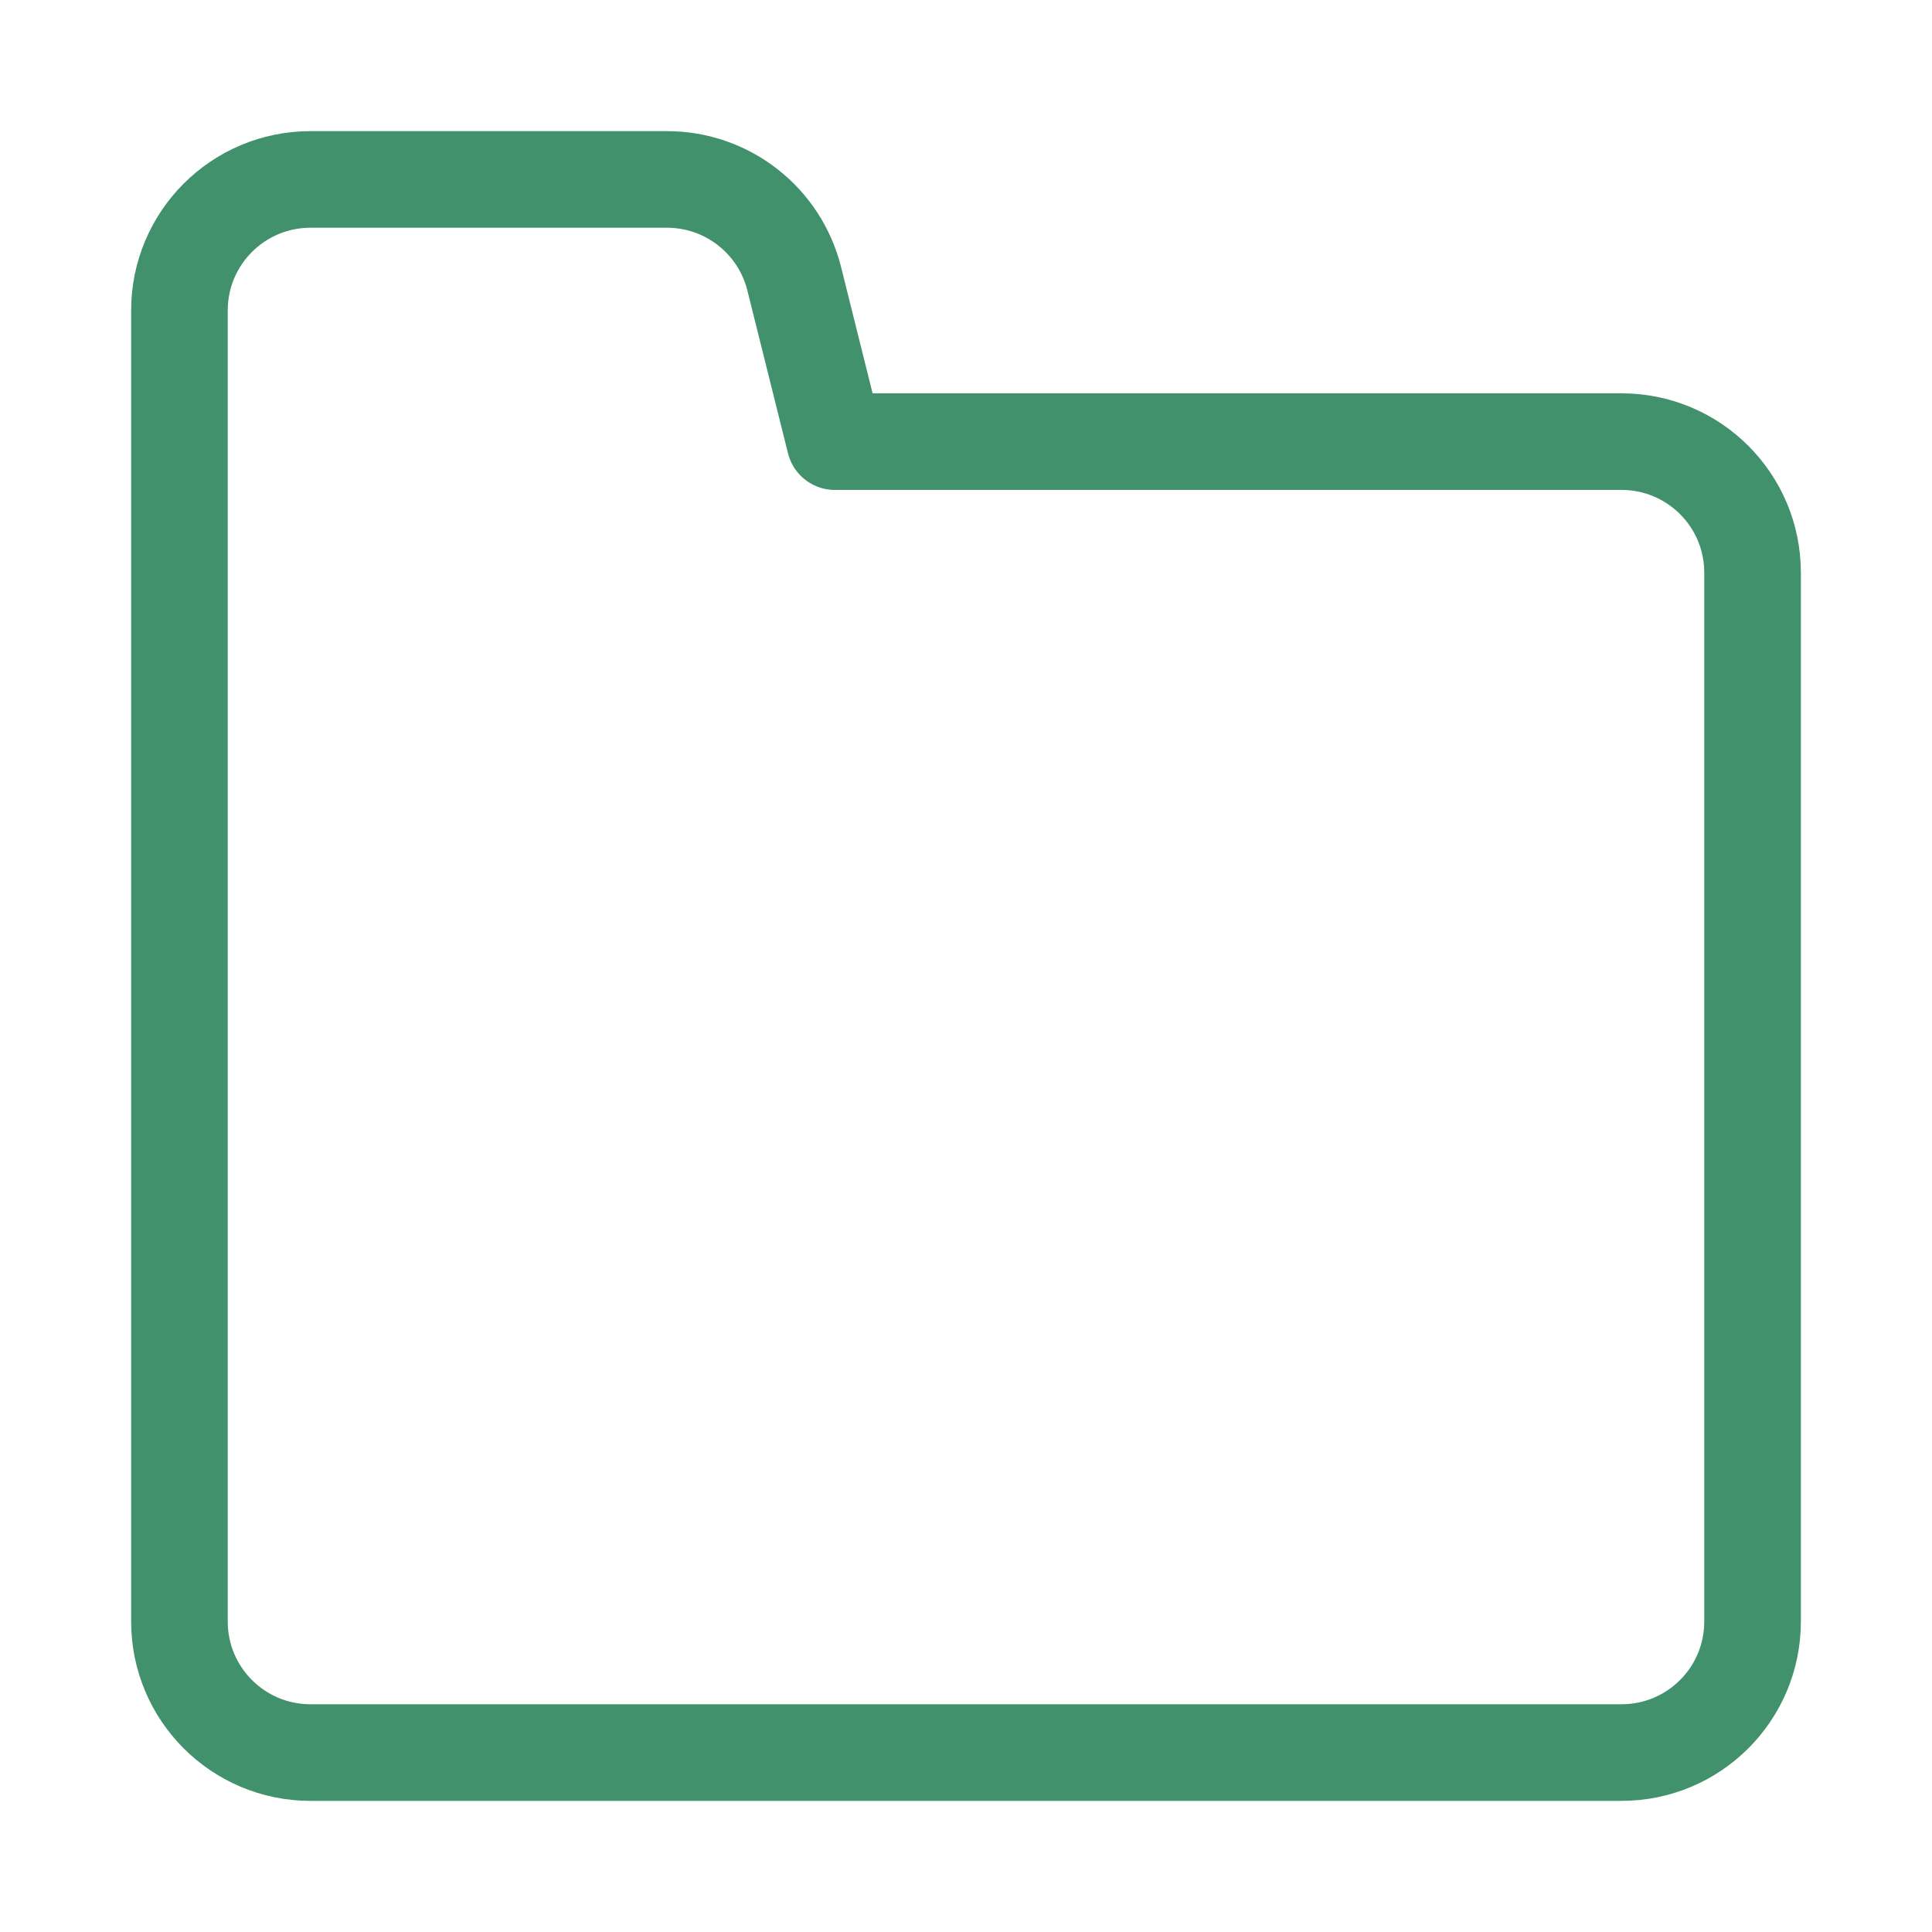 <svg viewBox="0 0 24 24" fill="none" stroke="#40916c" stroke-width="1.2" stroke-linecap="round" stroke-linejoin="round" xmlns="http://www.w3.org/2000/svg"><path d="M2.229 20.143V3.857c0-.9.729-1.628 1.628-1.628h4.429c.747 0 1.398.508 1.58 1.233l.505 2.024h9.772c.9 0 1.628.729 1.628 1.628v13.029c0 .9-.729 1.628-1.628 1.628H3.857c-.9 0-1.628-.729-1.628-1.628Z"></path></svg>